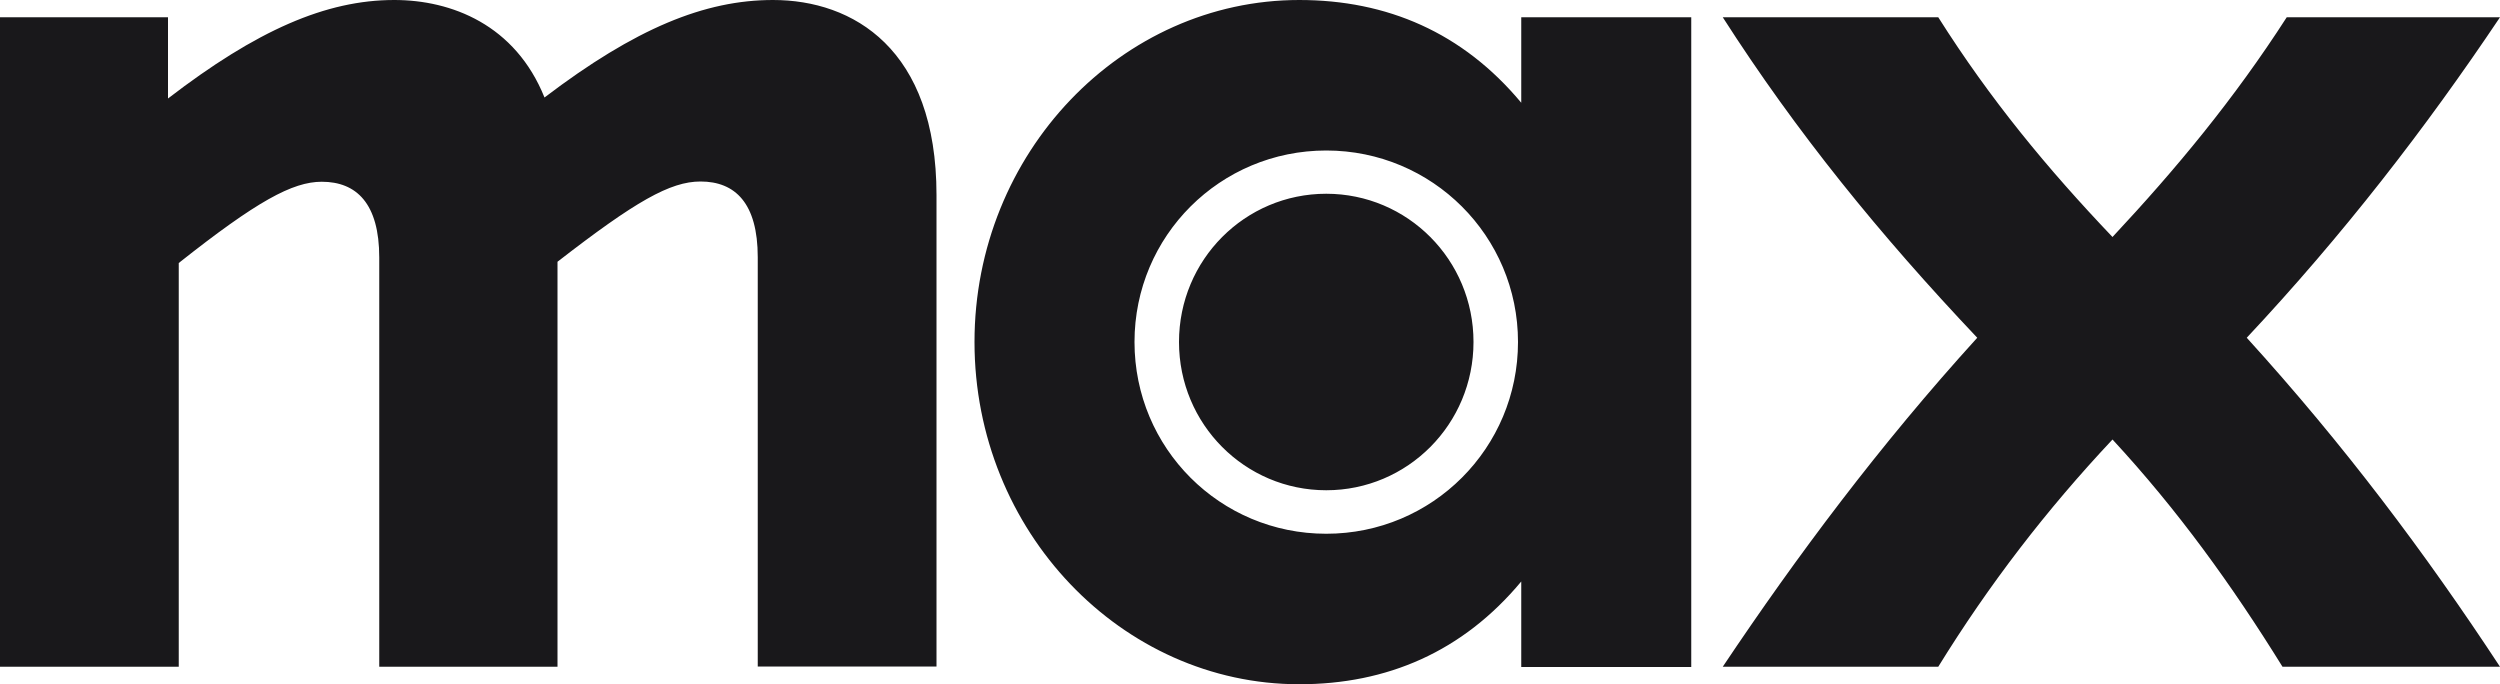 <?xml version="1.0" encoding="utf-8"?>
<!-- Generator: Adobe Illustrator 28.2.0, SVG Export Plug-In . SVG Version: 6.00 Build 0)  -->
<svg version="1.1"
	 id="svg4" xmlns:svg="http://www.w3.org/2000/svg" xmlns:sodipodi="http://sodipodi.sourceforge.net/DTD/sodipodi-0.dtd" xmlns:inkscape="http://www.inkscape.org/namespaces/inkscape"
	 xmlns="http://www.w3.org/2000/svg" xmlns:xlink="http://www.w3.org/1999/xlink" x="0px" y="0px" viewBox="0 0 1000 273.7"
	 style="enable-background:new 0 0 1000 273.7;" xml:space="preserve">
<style type="text/css">
	.st0{fill:#19181b;}
</style>
<sodipodi:namedview  bordercolor="#111111" borderopacity="1" id="namedview6" inkscape:current-layer="svg4" inkscape:cx="556.49304" inkscape:cy="164.04877" inkscape:deskcolor="#d1d1d1" inkscape:pagecheckerboard="1" inkscape:pageopacity="0" inkscape:showpageshadow="0" inkscape:window-height="705" inkscape:window-maximized="1" inkscape:window-width="1366" inkscape:window-x="-8" inkscape:window-y="-8" inkscape:zoom="0.70710678" pagecolor="#ffffff" showgrid="false">
	</sodipodi:namedview>
<path id="path321" class="st0" d="M157.7,0c-27.3,0-55,12.1-90.5,39.4V6.9H0v259.8h71.5V105.2c31.2-24.7,45.5-32.5,57.2-32.5
	c13.9,0,23,8.7,23,30.3v163.7H223v-162c31.2-24.2,45.1-32.1,57.2-32.1c13.9,0,22.9,8.7,22.9,30.3v163.7h71.5V78
	c0-58.5-33.4-78-65.4-78c-27.3,0-55,11.3-91.4,39C206.1,9.9,180.6,0,157.7,0z M519.7,0c-71,0-129.9,61.1-129.9,136.8
	s58.9,136.9,129.9,136.9c35.1,0,65.4-13,88.8-41.1v34.2h68V6.9h-68v34.2C585.1,13,554.8,0,519.7,0z M689.1,6.9
	c29.4,45.9,62.8,87,101.8,128.2c-39,42.9-72.3,87.5-101.8,131.6h86.2c20.3-32.9,43.3-62.8,69.7-90.9c26,28.1,47.6,58,68,90.9h87
	c-29.9-45.5-62.4-88.8-101.3-131.6C937.2,94,970.1,51.5,1000,6.9h-85.3c-21.2,32.9-44.2,60.6-69.7,87.9c-26-27.3-48.9-55-69.7-87.9
	H689.1z M530.5,60.2c42.4,0,76.7,34.2,76.7,76.6s-34.2,76.7-76.7,76.7s-76.7-34.2-76.7-76.7S488.1,60.2,530.5,60.2z M530.5,77.5
	c-32.5,0-58.9,26.4-58.9,59.3s26.4,59.3,58.9,59.3s58.9-26.4,58.9-59.3S563,77.5,530.5,77.5z"/>
</svg>
